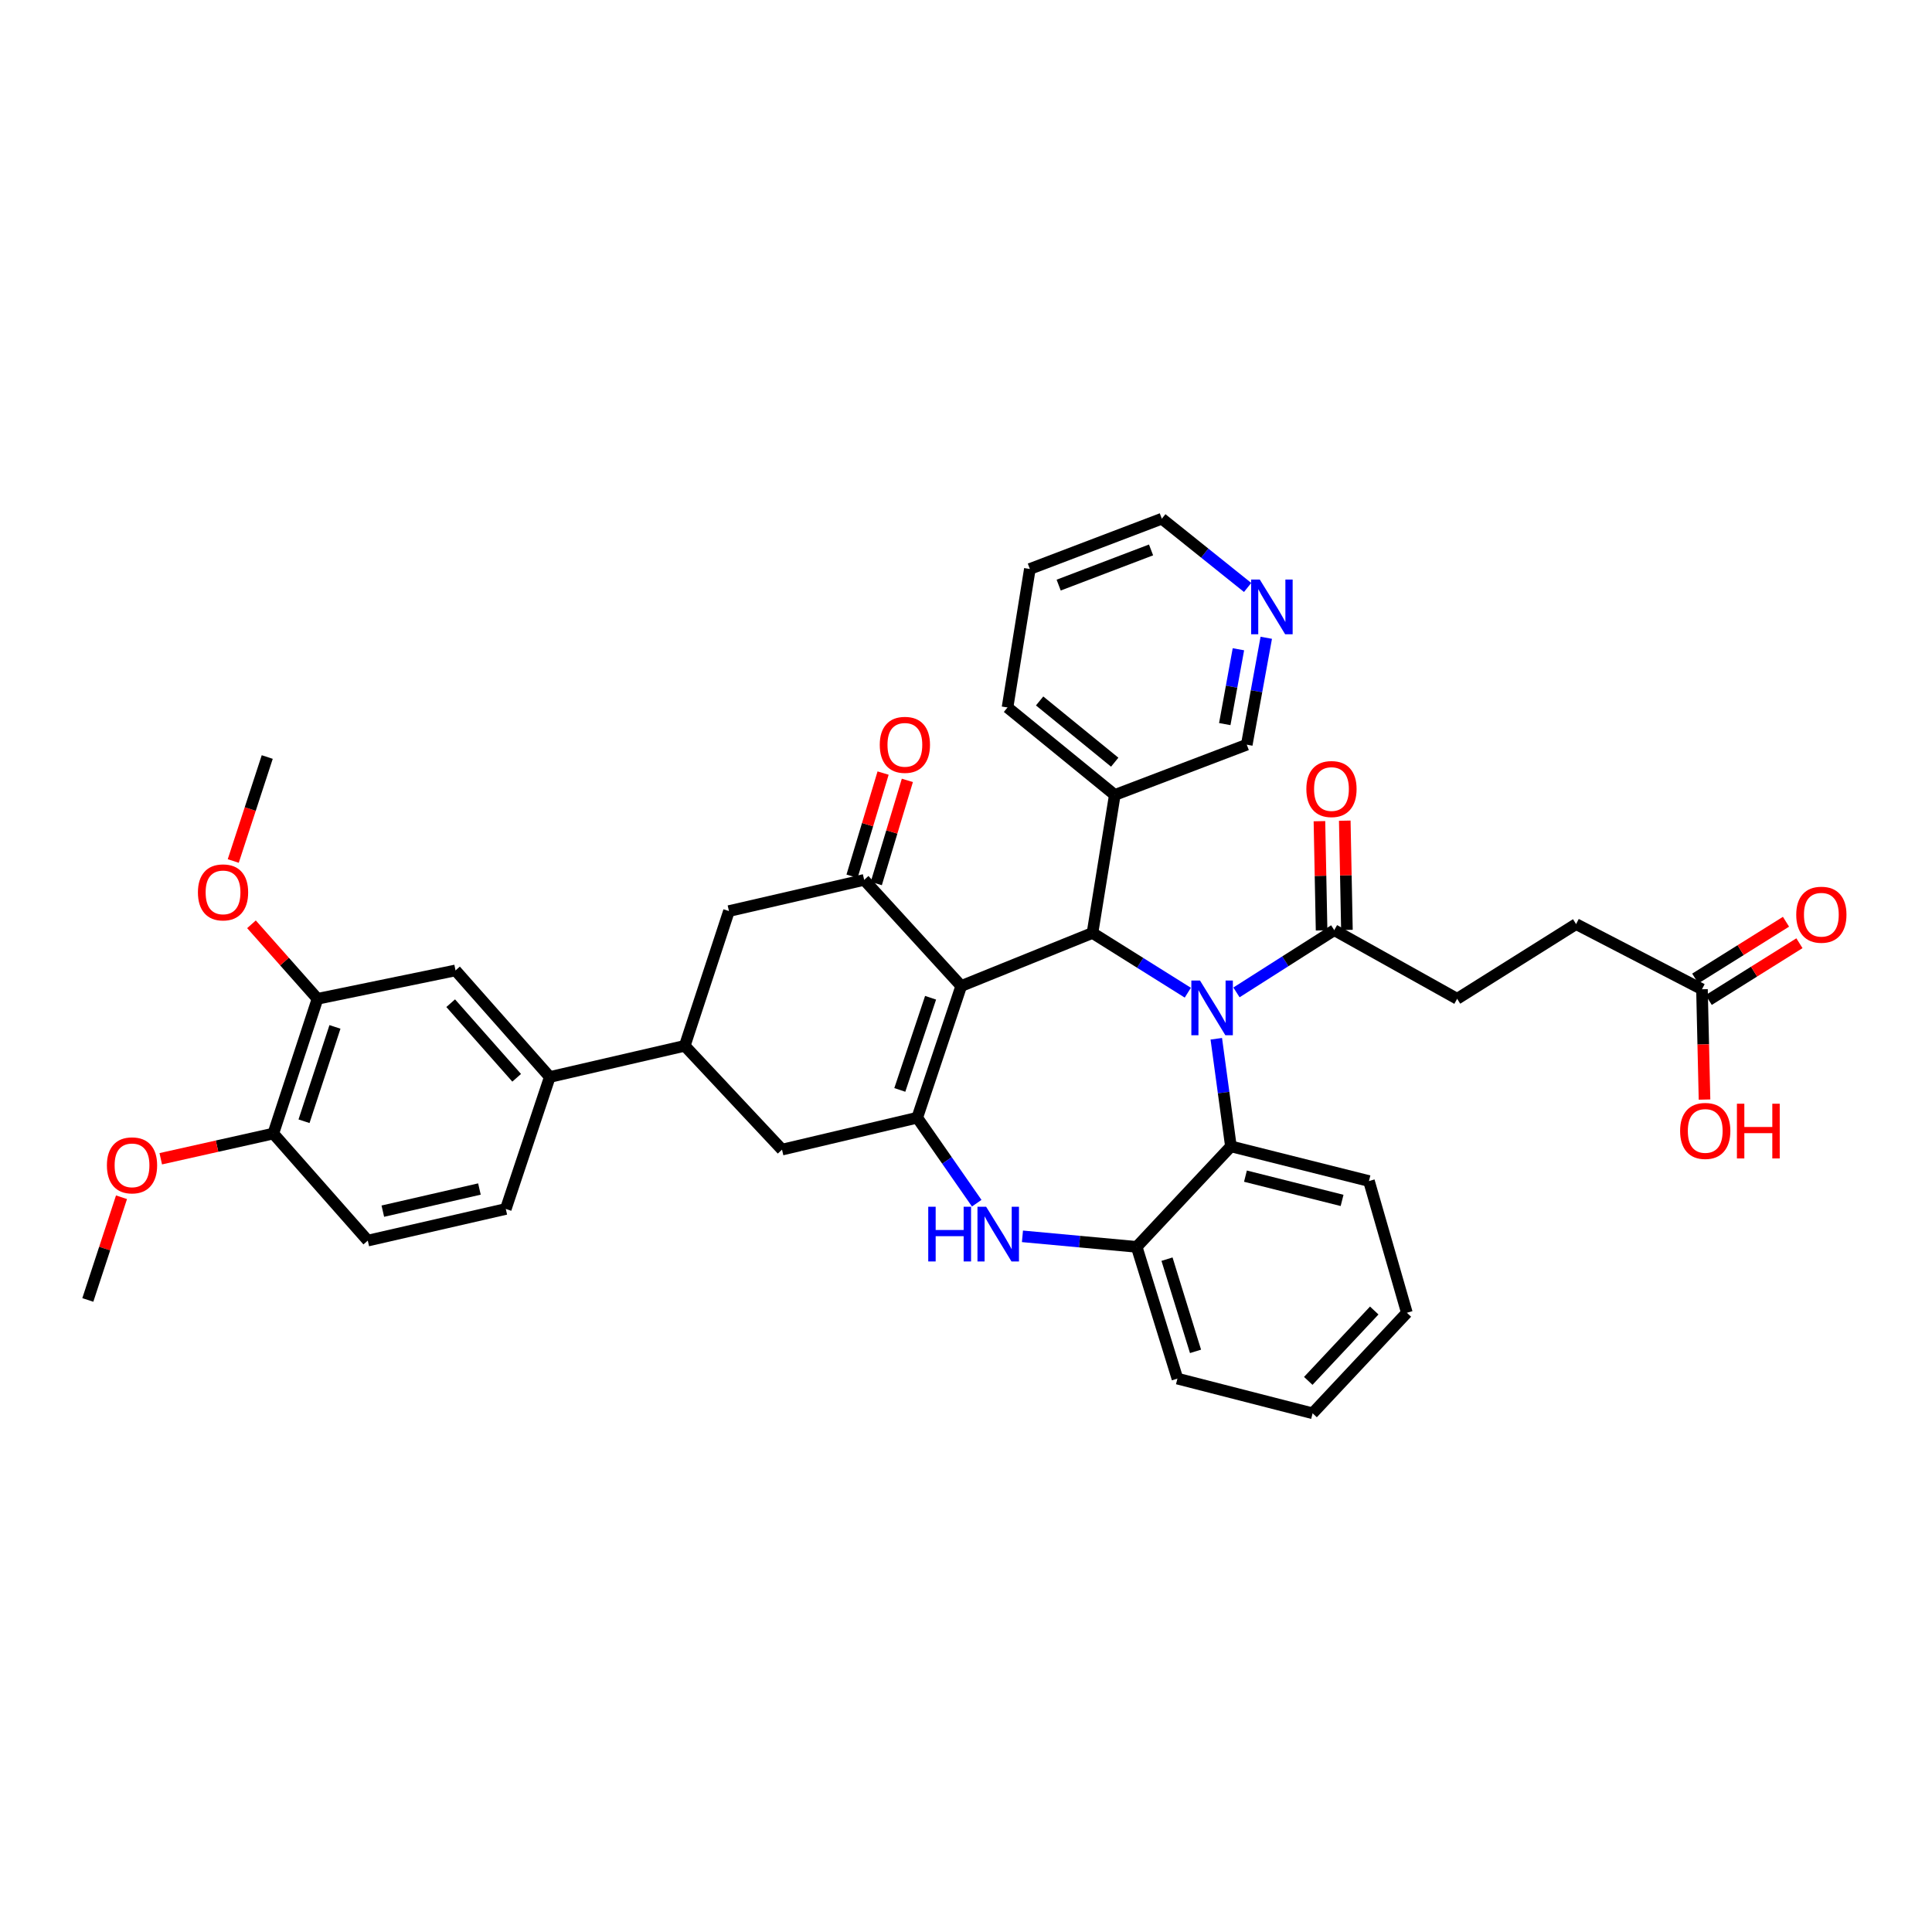 <?xml version='1.0' encoding='iso-8859-1'?>
<svg version='1.1' baseProfile='full'
              xmlns='http://www.w3.org/2000/svg'
                      xmlns:rdkit='http://www.rdkit.org/xml'
                      xmlns:xlink='http://www.w3.org/1999/xlink'
                  xml:space='preserve'
width='1000px' height='1000px' viewBox='0 0 1000 1000'>
<!-- END OF HEADER -->
<rect style='opacity:1.0;fill:#FFFFFF;stroke:none' width='1000' height='1000' x='0' y='0'> </rect>
<path class='bond-1' d='M 497.524,510.361 L 474.761,578.524' style='fill:none;fill-rule:evenodd;stroke:#000000;stroke-width:6px;stroke-linecap:butt;stroke-linejoin:miter;stroke-opacity:1' />
<path class='bond-1' d='M 481.669,516.431 L 465.736,564.145' style='fill:none;fill-rule:evenodd;stroke:#000000;stroke-width:6px;stroke-linecap:butt;stroke-linejoin:miter;stroke-opacity:1' />
<path class='bond-2' d='M 497.524,510.361 L 565.468,482.899' style='fill:none;fill-rule:evenodd;stroke:#000000;stroke-width:6px;stroke-linecap:butt;stroke-linejoin:miter;stroke-opacity:1' />
<path class='bond-3' d='M 497.524,510.361 L 447.292,455.43' style='fill:none;fill-rule:evenodd;stroke:#000000;stroke-width:6px;stroke-linecap:butt;stroke-linejoin:miter;stroke-opacity:1' />
<path class='bond-0' d='M 614.813,513.817 L 590.141,498.358' style='fill:none;fill-rule:evenodd;stroke:#0000FF;stroke-width:6px;stroke-linecap:butt;stroke-linejoin:miter;stroke-opacity:1' />
<path class='bond-0' d='M 590.141,498.358 L 565.468,482.899' style='fill:none;fill-rule:evenodd;stroke:#000000;stroke-width:6px;stroke-linecap:butt;stroke-linejoin:miter;stroke-opacity:1' />
<path class='bond-5' d='M 629.55,537.659 L 633.336,565.509' style='fill:none;fill-rule:evenodd;stroke:#0000FF;stroke-width:6px;stroke-linecap:butt;stroke-linejoin:miter;stroke-opacity:1' />
<path class='bond-5' d='M 633.336,565.509 L 637.121,593.359' style='fill:none;fill-rule:evenodd;stroke:#000000;stroke-width:6px;stroke-linecap:butt;stroke-linejoin:miter;stroke-opacity:1' />
<path class='bond-6' d='M 639.993,513.663 L 665.302,497.556' style='fill:none;fill-rule:evenodd;stroke:#0000FF;stroke-width:6px;stroke-linecap:butt;stroke-linejoin:miter;stroke-opacity:1' />
<path class='bond-6' d='M 665.302,497.556 L 690.61,481.449' style='fill:none;fill-rule:evenodd;stroke:#000000;stroke-width:6px;stroke-linecap:butt;stroke-linejoin:miter;stroke-opacity:1' />
<path class='bond-4' d='M 474.761,578.524 L 490.156,600.648' style='fill:none;fill-rule:evenodd;stroke:#000000;stroke-width:6px;stroke-linecap:butt;stroke-linejoin:miter;stroke-opacity:1' />
<path class='bond-4' d='M 490.156,600.648 L 505.55,622.772' style='fill:none;fill-rule:evenodd;stroke:#0000FF;stroke-width:6px;stroke-linecap:butt;stroke-linejoin:miter;stroke-opacity:1' />
<path class='bond-9' d='M 474.761,578.524 L 404.77,595.042' style='fill:none;fill-rule:evenodd;stroke:#000000;stroke-width:6px;stroke-linecap:butt;stroke-linejoin:miter;stroke-opacity:1' />
<path class='bond-12' d='M 565.468,482.899 L 577.017,411.465' style='fill:none;fill-rule:evenodd;stroke:#000000;stroke-width:6px;stroke-linecap:butt;stroke-linejoin:miter;stroke-opacity:1' />
<path class='bond-10' d='M 447.292,455.43 L 377.308,471.569' style='fill:none;fill-rule:evenodd;stroke:#000000;stroke-width:6px;stroke-linecap:butt;stroke-linejoin:miter;stroke-opacity:1' />
<path class='bond-16' d='M 453.571,457.321 L 461.61,430.622' style='fill:none;fill-rule:evenodd;stroke:#000000;stroke-width:6px;stroke-linecap:butt;stroke-linejoin:miter;stroke-opacity:1' />
<path class='bond-16' d='M 461.61,430.622 L 469.649,403.923' style='fill:none;fill-rule:evenodd;stroke:#FF0000;stroke-width:6px;stroke-linecap:butt;stroke-linejoin:miter;stroke-opacity:1' />
<path class='bond-16' d='M 441.013,453.539 L 449.052,426.841' style='fill:none;fill-rule:evenodd;stroke:#000000;stroke-width:6px;stroke-linecap:butt;stroke-linejoin:miter;stroke-opacity:1' />
<path class='bond-16' d='M 449.052,426.841 L 457.091,400.142' style='fill:none;fill-rule:evenodd;stroke:#FF0000;stroke-width:6px;stroke-linecap:butt;stroke-linejoin:miter;stroke-opacity:1' />
<path class='bond-7' d='M 529.219,639.925 L 558.783,642.654' style='fill:none;fill-rule:evenodd;stroke:#0000FF;stroke-width:6px;stroke-linecap:butt;stroke-linejoin:miter;stroke-opacity:1' />
<path class='bond-7' d='M 558.783,642.654 L 588.347,645.383' style='fill:none;fill-rule:evenodd;stroke:#000000;stroke-width:6px;stroke-linecap:butt;stroke-linejoin:miter;stroke-opacity:1' />
<path class='bond-29' d='M 637.121,593.359 L 708.57,611.305' style='fill:none;fill-rule:evenodd;stroke:#000000;stroke-width:6px;stroke-linecap:butt;stroke-linejoin:miter;stroke-opacity:1' />
<path class='bond-29' d='M 644.644,608.771 L 694.658,621.333' style='fill:none;fill-rule:evenodd;stroke:#000000;stroke-width:6px;stroke-linecap:butt;stroke-linejoin:miter;stroke-opacity:1' />
<path class='bond-39' d='M 637.121,593.359 L 588.347,645.383' style='fill:none;fill-rule:evenodd;stroke:#000000;stroke-width:6px;stroke-linecap:butt;stroke-linejoin:miter;stroke-opacity:1' />
<path class='bond-18' d='M 697.166,481.32 L 696.608,453.052' style='fill:none;fill-rule:evenodd;stroke:#000000;stroke-width:6px;stroke-linecap:butt;stroke-linejoin:miter;stroke-opacity:1' />
<path class='bond-18' d='M 696.608,453.052 L 696.051,424.783' style='fill:none;fill-rule:evenodd;stroke:#FF0000;stroke-width:6px;stroke-linecap:butt;stroke-linejoin:miter;stroke-opacity:1' />
<path class='bond-18' d='M 684.053,481.579 L 683.496,453.31' style='fill:none;fill-rule:evenodd;stroke:#000000;stroke-width:6px;stroke-linecap:butt;stroke-linejoin:miter;stroke-opacity:1' />
<path class='bond-18' d='M 683.496,453.31 L 682.938,425.042' style='fill:none;fill-rule:evenodd;stroke:#FF0000;stroke-width:6px;stroke-linecap:butt;stroke-linejoin:miter;stroke-opacity:1' />
<path class='bond-19' d='M 690.61,481.449 L 754.219,516.977' style='fill:none;fill-rule:evenodd;stroke:#000000;stroke-width:6px;stroke-linecap:butt;stroke-linejoin:miter;stroke-opacity:1' />
<path class='bond-30' d='M 588.347,645.383 L 609.434,713.568' style='fill:none;fill-rule:evenodd;stroke:#000000;stroke-width:6px;stroke-linecap:butt;stroke-linejoin:miter;stroke-opacity:1' />
<path class='bond-30' d='M 604.04,651.736 L 618.8,699.465' style='fill:none;fill-rule:evenodd;stroke:#000000;stroke-width:6px;stroke-linecap:butt;stroke-linejoin:miter;stroke-opacity:1' />
<path class='bond-8' d='M 354.429,541.313 L 377.308,471.569' style='fill:none;fill-rule:evenodd;stroke:#000000;stroke-width:6px;stroke-linecap:butt;stroke-linejoin:miter;stroke-opacity:1' />
<path class='bond-11' d='M 354.429,541.313 L 284.568,557.452' style='fill:none;fill-rule:evenodd;stroke:#000000;stroke-width:6px;stroke-linecap:butt;stroke-linejoin:miter;stroke-opacity:1' />
<path class='bond-38' d='M 354.429,541.313 L 404.77,595.042' style='fill:none;fill-rule:evenodd;stroke:#000000;stroke-width:6px;stroke-linecap:butt;stroke-linejoin:miter;stroke-opacity:1' />
<path class='bond-13' d='M 284.568,557.452 L 235.779,502.288' style='fill:none;fill-rule:evenodd;stroke:#000000;stroke-width:6px;stroke-linecap:butt;stroke-linejoin:miter;stroke-opacity:1' />
<path class='bond-13' d='M 267.425,557.866 L 233.273,519.251' style='fill:none;fill-rule:evenodd;stroke:#000000;stroke-width:6px;stroke-linecap:butt;stroke-linejoin:miter;stroke-opacity:1' />
<path class='bond-21' d='M 284.568,557.452 L 261.798,625.761' style='fill:none;fill-rule:evenodd;stroke:#000000;stroke-width:6px;stroke-linecap:butt;stroke-linejoin:miter;stroke-opacity:1' />
<path class='bond-27' d='M 577.017,411.465 L 645.326,385.445' style='fill:none;fill-rule:evenodd;stroke:#000000;stroke-width:6px;stroke-linecap:butt;stroke-linejoin:miter;stroke-opacity:1' />
<path class='bond-31' d='M 577.017,411.465 L 521.488,366.18' style='fill:none;fill-rule:evenodd;stroke:#000000;stroke-width:6px;stroke-linecap:butt;stroke-linejoin:miter;stroke-opacity:1' />
<path class='bond-31' d='M 576.976,394.508 L 538.106,362.809' style='fill:none;fill-rule:evenodd;stroke:#000000;stroke-width:6px;stroke-linecap:butt;stroke-linejoin:miter;stroke-opacity:1' />
<path class='bond-14' d='M 235.779,502.288 L 164.345,516.977' style='fill:none;fill-rule:evenodd;stroke:#000000;stroke-width:6px;stroke-linecap:butt;stroke-linejoin:miter;stroke-opacity:1' />
<path class='bond-26' d='M 164.345,516.977 L 147.254,497.696' style='fill:none;fill-rule:evenodd;stroke:#000000;stroke-width:6px;stroke-linecap:butt;stroke-linejoin:miter;stroke-opacity:1' />
<path class='bond-26' d='M 147.254,497.696 L 130.163,478.416' style='fill:none;fill-rule:evenodd;stroke:#FF0000;stroke-width:6px;stroke-linecap:butt;stroke-linejoin:miter;stroke-opacity:1' />
<path class='bond-42' d='M 164.345,516.977 L 141.466,586.728' style='fill:none;fill-rule:evenodd;stroke:#000000;stroke-width:6px;stroke-linecap:butt;stroke-linejoin:miter;stroke-opacity:1' />
<path class='bond-42' d='M 173.375,531.527 L 157.36,580.353' style='fill:none;fill-rule:evenodd;stroke:#000000;stroke-width:6px;stroke-linecap:butt;stroke-linejoin:miter;stroke-opacity:1' />
<path class='bond-15' d='M 880.942,512.044 L 815.781,478.309' style='fill:none;fill-rule:evenodd;stroke:#000000;stroke-width:6px;stroke-linecap:butt;stroke-linejoin:miter;stroke-opacity:1' />
<path class='bond-22' d='M 884.421,517.603 L 907.903,502.907' style='fill:none;fill-rule:evenodd;stroke:#000000;stroke-width:6px;stroke-linecap:butt;stroke-linejoin:miter;stroke-opacity:1' />
<path class='bond-22' d='M 907.903,502.907 L 931.386,488.211' style='fill:none;fill-rule:evenodd;stroke:#FF0000;stroke-width:6px;stroke-linecap:butt;stroke-linejoin:miter;stroke-opacity:1' />
<path class='bond-22' d='M 877.463,506.485 L 900.946,491.789' style='fill:none;fill-rule:evenodd;stroke:#000000;stroke-width:6px;stroke-linecap:butt;stroke-linejoin:miter;stroke-opacity:1' />
<path class='bond-22' d='M 900.946,491.789 L 924.428,477.093' style='fill:none;fill-rule:evenodd;stroke:#FF0000;stroke-width:6px;stroke-linecap:butt;stroke-linejoin:miter;stroke-opacity:1' />
<path class='bond-25' d='M 880.942,512.044 L 881.598,540.589' style='fill:none;fill-rule:evenodd;stroke:#000000;stroke-width:6px;stroke-linecap:butt;stroke-linejoin:miter;stroke-opacity:1' />
<path class='bond-25' d='M 881.598,540.589 L 882.254,569.134' style='fill:none;fill-rule:evenodd;stroke:#FF0000;stroke-width:6px;stroke-linecap:butt;stroke-linejoin:miter;stroke-opacity:1' />
<path class='bond-17' d='M 141.466,586.728 L 190.364,642.133' style='fill:none;fill-rule:evenodd;stroke:#000000;stroke-width:6px;stroke-linecap:butt;stroke-linejoin:miter;stroke-opacity:1' />
<path class='bond-28' d='M 141.466,586.728 L 112.336,593.25' style='fill:none;fill-rule:evenodd;stroke:#000000;stroke-width:6px;stroke-linecap:butt;stroke-linejoin:miter;stroke-opacity:1' />
<path class='bond-28' d='M 112.336,593.25 L 83.207,599.771' style='fill:none;fill-rule:evenodd;stroke:#FF0000;stroke-width:6px;stroke-linecap:butt;stroke-linejoin:miter;stroke-opacity:1' />
<path class='bond-24' d='M 754.219,516.977 L 815.781,478.309' style='fill:none;fill-rule:evenodd;stroke:#000000;stroke-width:6px;stroke-linecap:butt;stroke-linejoin:miter;stroke-opacity:1' />
<path class='bond-20' d='M 655.418,330.114 L 650.372,357.78' style='fill:none;fill-rule:evenodd;stroke:#0000FF;stroke-width:6px;stroke-linecap:butt;stroke-linejoin:miter;stroke-opacity:1' />
<path class='bond-20' d='M 650.372,357.78 L 645.326,385.445' style='fill:none;fill-rule:evenodd;stroke:#000000;stroke-width:6px;stroke-linecap:butt;stroke-linejoin:miter;stroke-opacity:1' />
<path class='bond-20' d='M 641.002,336.06 L 637.47,355.426' style='fill:none;fill-rule:evenodd;stroke:#0000FF;stroke-width:6px;stroke-linecap:butt;stroke-linejoin:miter;stroke-opacity:1' />
<path class='bond-20' d='M 637.47,355.426 L 633.937,374.792' style='fill:none;fill-rule:evenodd;stroke:#000000;stroke-width:6px;stroke-linecap:butt;stroke-linejoin:miter;stroke-opacity:1' />
<path class='bond-40' d='M 645.766,304.071 L 623.563,286.275' style='fill:none;fill-rule:evenodd;stroke:#0000FF;stroke-width:6px;stroke-linecap:butt;stroke-linejoin:miter;stroke-opacity:1' />
<path class='bond-40' d='M 623.563,286.275 L 601.36,268.479' style='fill:none;fill-rule:evenodd;stroke:#000000;stroke-width:6px;stroke-linecap:butt;stroke-linejoin:miter;stroke-opacity:1' />
<path class='bond-23' d='M 261.798,625.761 L 190.364,642.133' style='fill:none;fill-rule:evenodd;stroke:#000000;stroke-width:6px;stroke-linecap:butt;stroke-linejoin:miter;stroke-opacity:1' />
<path class='bond-23' d='M 248.153,615.433 L 198.149,626.894' style='fill:none;fill-rule:evenodd;stroke:#000000;stroke-width:6px;stroke-linecap:butt;stroke-linejoin:miter;stroke-opacity:1' />
<path class='bond-33' d='M 120.73,445.652 L 129.528,418.744' style='fill:none;fill-rule:evenodd;stroke:#FF0000;stroke-width:6px;stroke-linecap:butt;stroke-linejoin:miter;stroke-opacity:1' />
<path class='bond-33' d='M 129.528,418.744 L 138.325,391.835' style='fill:none;fill-rule:evenodd;stroke:#000000;stroke-width:6px;stroke-linecap:butt;stroke-linejoin:miter;stroke-opacity:1' />
<path class='bond-34' d='M 62.89,619.696 L 54.172,646.274' style='fill:none;fill-rule:evenodd;stroke:#FF0000;stroke-width:6px;stroke-linecap:butt;stroke-linejoin:miter;stroke-opacity:1' />
<path class='bond-34' d='M 54.172,646.274 L 45.455,672.852' style='fill:none;fill-rule:evenodd;stroke:#000000;stroke-width:6px;stroke-linecap:butt;stroke-linejoin:miter;stroke-opacity:1' />
<path class='bond-36' d='M 708.57,611.305 L 728.192,679.483' style='fill:none;fill-rule:evenodd;stroke:#000000;stroke-width:6px;stroke-linecap:butt;stroke-linejoin:miter;stroke-opacity:1' />
<path class='bond-37' d='M 609.434,713.568 L 679.404,731.521' style='fill:none;fill-rule:evenodd;stroke:#000000;stroke-width:6px;stroke-linecap:butt;stroke-linejoin:miter;stroke-opacity:1' />
<path class='bond-35' d='M 521.488,366.18 L 533.052,294.498' style='fill:none;fill-rule:evenodd;stroke:#000000;stroke-width:6px;stroke-linecap:butt;stroke-linejoin:miter;stroke-opacity:1' />
<path class='bond-32' d='M 601.36,268.479 L 533.052,294.498' style='fill:none;fill-rule:evenodd;stroke:#000000;stroke-width:6px;stroke-linecap:butt;stroke-linejoin:miter;stroke-opacity:1' />
<path class='bond-32' d='M 595.783,284.638 L 547.966,302.851' style='fill:none;fill-rule:evenodd;stroke:#000000;stroke-width:6px;stroke-linecap:butt;stroke-linejoin:miter;stroke-opacity:1' />
<path class='bond-41' d='M 728.192,679.483 L 679.404,731.521' style='fill:none;fill-rule:evenodd;stroke:#000000;stroke-width:6px;stroke-linecap:butt;stroke-linejoin:miter;stroke-opacity:1' />
<path class='bond-41' d='M 711.306,678.318 L 677.154,714.745' style='fill:none;fill-rule:evenodd;stroke:#000000;stroke-width:6px;stroke-linecap:butt;stroke-linejoin:miter;stroke-opacity:1' />
<path  class='atom-1' d='M 621.12 507.531
L 630.4 522.531
Q 631.32 524.011, 632.8 526.691
Q 634.28 529.371, 634.36 529.531
L 634.36 507.531
L 638.12 507.531
L 638.12 535.851
L 634.24 535.851
L 624.28 519.451
Q 623.12 517.531, 621.88 515.331
Q 620.68 513.131, 620.32 512.451
L 620.32 535.851
L 616.64 535.851
L 616.64 507.531
L 621.12 507.531
' fill='#0000FF'/>
<path  class='atom-5' d='M 480.459 624.607
L 484.299 624.607
L 484.299 636.647
L 498.779 636.647
L 498.779 624.607
L 502.619 624.607
L 502.619 652.927
L 498.779 652.927
L 498.779 639.847
L 484.299 639.847
L 484.299 652.927
L 480.459 652.927
L 480.459 624.607
' fill='#0000FF'/>
<path  class='atom-5' d='M 510.419 624.607
L 519.699 639.607
Q 520.619 641.087, 522.099 643.767
Q 523.579 646.447, 523.659 646.607
L 523.659 624.607
L 527.419 624.607
L 527.419 652.927
L 523.539 652.927
L 513.579 636.527
Q 512.419 634.607, 511.179 632.407
Q 509.979 630.207, 509.619 629.527
L 509.619 652.927
L 505.939 652.927
L 505.939 624.607
L 510.419 624.607
' fill='#0000FF'/>
<path  class='atom-17' d='M 455.364 385.525
Q 455.364 378.725, 458.724 374.925
Q 462.084 371.125, 468.364 371.125
Q 474.644 371.125, 478.004 374.925
Q 481.364 378.725, 481.364 385.525
Q 481.364 392.405, 477.964 396.325
Q 474.564 400.205, 468.364 400.205
Q 462.124 400.205, 458.724 396.325
Q 455.364 392.445, 455.364 385.525
M 468.364 397.005
Q 472.684 397.005, 475.004 394.125
Q 477.364 391.205, 477.364 385.525
Q 477.364 379.965, 475.004 377.165
Q 472.684 374.325, 468.364 374.325
Q 464.044 374.325, 461.684 377.125
Q 459.364 379.925, 459.364 385.525
Q 459.364 391.245, 461.684 394.125
Q 464.044 397.005, 468.364 397.005
' fill='#FF0000'/>
<path  class='atom-19' d='M 676.167 408.404
Q 676.167 401.604, 679.527 397.804
Q 682.887 394.004, 689.167 394.004
Q 695.447 394.004, 698.807 397.804
Q 702.167 401.604, 702.167 408.404
Q 702.167 415.284, 698.767 419.204
Q 695.367 423.084, 689.167 423.084
Q 682.927 423.084, 679.527 419.204
Q 676.167 415.324, 676.167 408.404
M 689.167 419.884
Q 693.487 419.884, 695.807 417.004
Q 698.167 414.084, 698.167 408.404
Q 698.167 402.844, 695.807 400.044
Q 693.487 397.204, 689.167 397.204
Q 684.847 397.204, 682.487 400.004
Q 680.167 402.804, 680.167 408.404
Q 680.167 414.124, 682.487 417.004
Q 684.847 419.884, 689.167 419.884
' fill='#FF0000'/>
<path  class='atom-21' d='M 652.072 299.982
L 661.352 314.982
Q 662.272 316.462, 663.752 319.142
Q 665.232 321.822, 665.312 321.982
L 665.312 299.982
L 669.072 299.982
L 669.072 328.302
L 665.192 328.302
L 655.232 311.902
Q 654.072 309.982, 652.832 307.782
Q 651.632 305.582, 651.272 304.902
L 651.272 328.302
L 647.592 328.302
L 647.592 299.982
L 652.072 299.982
' fill='#0000FF'/>
<path  class='atom-23' d='M 929.729 473.456
Q 929.729 466.656, 933.089 462.856
Q 936.449 459.056, 942.729 459.056
Q 949.009 459.056, 952.369 462.856
Q 955.729 466.656, 955.729 473.456
Q 955.729 480.336, 952.329 484.256
Q 948.929 488.136, 942.729 488.136
Q 936.489 488.136, 933.089 484.256
Q 929.729 480.376, 929.729 473.456
M 942.729 484.936
Q 947.049 484.936, 949.369 482.056
Q 951.729 479.136, 951.729 473.456
Q 951.729 467.896, 949.369 465.096
Q 947.049 462.256, 942.729 462.256
Q 938.409 462.256, 936.049 465.056
Q 933.729 467.856, 933.729 473.456
Q 933.729 479.176, 936.049 482.056
Q 938.409 484.936, 942.729 484.936
' fill='#FF0000'/>
<path  class='atom-26' d='M 869.625 585.366
Q 869.625 578.566, 872.985 574.766
Q 876.345 570.966, 882.625 570.966
Q 888.905 570.966, 892.265 574.766
Q 895.625 578.566, 895.625 585.366
Q 895.625 592.246, 892.225 596.166
Q 888.825 600.046, 882.625 600.046
Q 876.385 600.046, 872.985 596.166
Q 869.625 592.286, 869.625 585.366
M 882.625 596.846
Q 886.945 596.846, 889.265 593.966
Q 891.625 591.046, 891.625 585.366
Q 891.625 579.806, 889.265 577.006
Q 886.945 574.166, 882.625 574.166
Q 878.305 574.166, 875.945 576.966
Q 873.625 579.766, 873.625 585.366
Q 873.625 591.086, 875.945 593.966
Q 878.305 596.846, 882.625 596.846
' fill='#FF0000'/>
<path  class='atom-26' d='M 899.025 571.286
L 902.865 571.286
L 902.865 583.326
L 917.345 583.326
L 917.345 571.286
L 921.185 571.286
L 921.185 599.606
L 917.345 599.606
L 917.345 586.526
L 902.865 586.526
L 902.865 599.606
L 899.025 599.606
L 899.025 571.286
' fill='#FF0000'/>
<path  class='atom-27' d='M 102.446 461.893
Q 102.446 455.093, 105.806 451.293
Q 109.166 447.493, 115.446 447.493
Q 121.726 447.493, 125.086 451.293
Q 128.446 455.093, 128.446 461.893
Q 128.446 468.773, 125.046 472.693
Q 121.646 476.573, 115.446 476.573
Q 109.206 476.573, 105.806 472.693
Q 102.446 468.813, 102.446 461.893
M 115.446 473.373
Q 119.766 473.373, 122.086 470.493
Q 124.446 467.573, 124.446 461.893
Q 124.446 456.333, 122.086 453.533
Q 119.766 450.693, 115.446 450.693
Q 111.126 450.693, 108.766 453.493
Q 106.446 456.293, 106.446 461.893
Q 106.446 467.613, 108.766 470.493
Q 111.126 473.373, 115.446 473.373
' fill='#FF0000'/>
<path  class='atom-29' d='M 55.333 603.181
Q 55.333 596.381, 58.693 592.581
Q 62.053 588.781, 68.333 588.781
Q 74.613 588.781, 77.973 592.581
Q 81.333 596.381, 81.333 603.181
Q 81.333 610.061, 77.933 613.981
Q 74.533 617.861, 68.333 617.861
Q 62.093 617.861, 58.693 613.981
Q 55.333 610.101, 55.333 603.181
M 68.333 614.661
Q 72.653 614.661, 74.973 611.781
Q 77.333 608.861, 77.333 603.181
Q 77.333 597.621, 74.973 594.821
Q 72.653 591.981, 68.333 591.981
Q 64.013 591.981, 61.653 594.781
Q 59.333 597.581, 59.333 603.181
Q 59.333 608.901, 61.653 611.781
Q 64.013 614.661, 68.333 614.661
' fill='#FF0000'/>
</svg>

